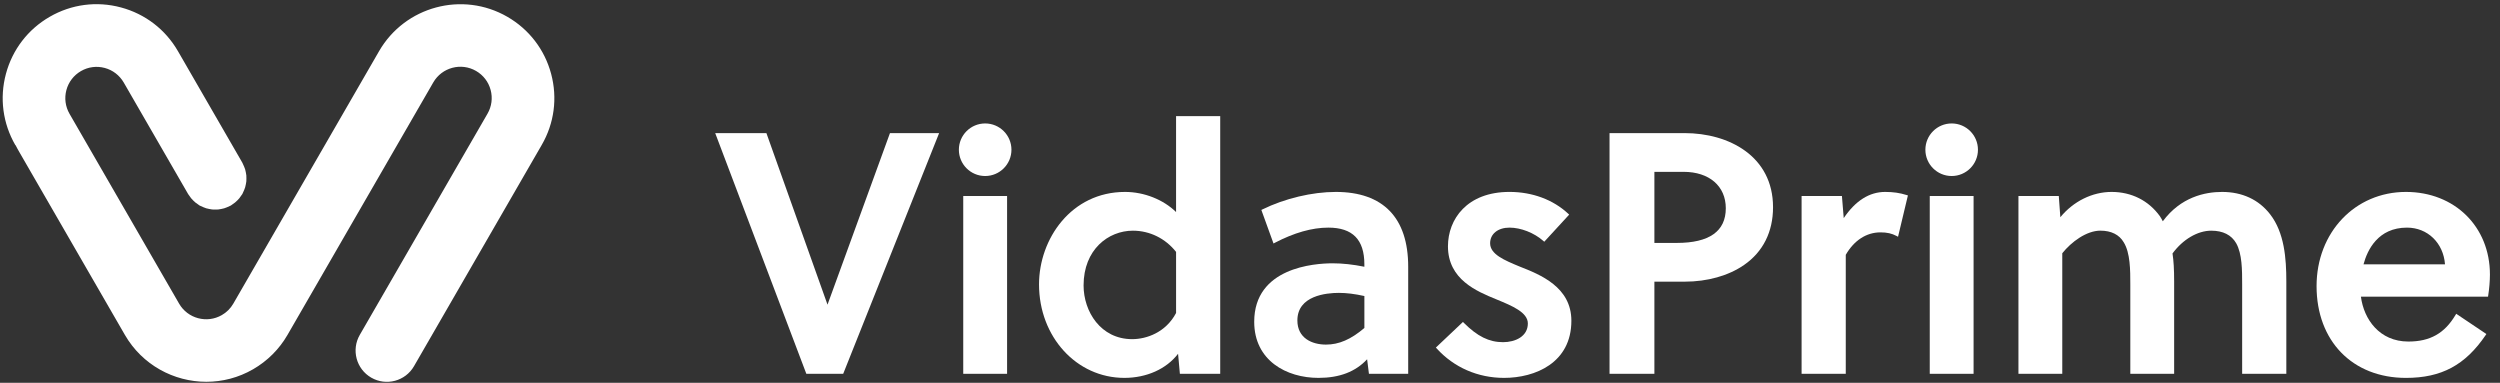 <svg width="209" height="32" viewBox="0 0 209 32" fill="none" xmlns="http://www.w3.org/2000/svg">
<rect x="0" y="0" width="209" height="32" fill="#333333" stroke="none"/>
<g clip-path="url(#clip0)">
<path d="M46.074 6.17C45.531 4.144 44.231 2.452 42.416 1.404C38.666 -0.761 33.856 0.528 31.69 4.278L19.504 25.385C19.273 25.785 18.95 26.107 18.547 26.34C17.297 27.062 15.692 26.633 14.972 25.382C14.972 25.382 8.66 14.448 6.517 10.735L5.813 9.516C5.464 8.911 5.37 8.206 5.55 7.531C5.731 6.856 6.165 6.292 6.77 5.941C7.375 5.592 8.08 5.5 8.755 5.68C9.43 5.861 9.994 6.295 10.345 6.9L15.727 16.223C15.751 16.267 15.786 16.3 15.812 16.341C15.864 16.42 15.917 16.497 15.977 16.572C16.032 16.638 16.09 16.699 16.15 16.758C16.209 16.817 16.269 16.875 16.334 16.928C16.408 16.988 16.485 17.043 16.566 17.095C16.607 17.122 16.64 17.155 16.684 17.18C16.71 17.195 16.737 17.201 16.762 17.215C16.845 17.26 16.931 17.295 17.021 17.331C17.095 17.362 17.169 17.392 17.245 17.415C17.327 17.439 17.411 17.454 17.494 17.471C17.578 17.488 17.659 17.504 17.743 17.513C17.826 17.521 17.91 17.519 17.994 17.519C18.078 17.519 18.161 17.521 18.243 17.513C18.328 17.506 18.412 17.488 18.495 17.471C18.577 17.454 18.66 17.439 18.741 17.415C18.818 17.392 18.892 17.36 18.97 17.33C19.056 17.295 19.141 17.26 19.223 17.216C19.249 17.202 19.278 17.195 19.302 17.18C19.346 17.154 19.381 17.12 19.423 17.093C19.502 17.042 19.578 16.988 19.651 16.929C19.717 16.875 19.778 16.816 19.839 16.756C19.898 16.697 19.954 16.638 20.009 16.573C20.069 16.499 20.124 16.42 20.175 16.339C20.203 16.299 20.236 16.265 20.26 16.221C20.276 16.195 20.282 16.169 20.295 16.144C20.341 16.06 20.376 15.972 20.412 15.884C20.442 15.81 20.473 15.736 20.495 15.66C20.52 15.578 20.535 15.495 20.552 15.411C20.568 15.328 20.585 15.246 20.594 15.161C20.602 15.078 20.6 14.994 20.6 14.911C20.6 14.827 20.602 14.744 20.594 14.662C20.587 14.577 20.568 14.495 20.552 14.41C20.535 14.327 20.52 14.245 20.495 14.163C20.473 14.087 20.442 14.013 20.412 13.939C20.377 13.851 20.341 13.764 20.295 13.679C20.282 13.653 20.276 13.628 20.26 13.602L14.878 4.279C13.83 2.462 12.136 1.164 10.111 0.621C8.085 0.076 5.969 0.356 4.154 1.405C2.337 2.453 1.038 4.147 0.496 6.172C-0.047 8.198 0.232 10.312 1.28 12.129L1.292 12.122C1.406 12.348 1.537 12.575 1.672 12.81L10.439 27.995C11.892 30.511 14.535 31.918 17.251 31.918C18.583 31.918 19.931 31.58 21.164 30.867C22.359 30.177 23.354 29.182 24.038 27.993L36.223 6.889C36.945 5.639 38.548 5.209 39.798 5.931C40.403 6.28 40.837 6.844 41.017 7.52C41.198 8.195 41.105 8.9 40.755 9.505L30.082 27.99C30.082 27.992 30.082 27.992 30.081 27.993C30.081 27.995 30.079 27.995 30.078 27.996C29.356 29.247 29.783 30.849 31.036 31.571C32.287 32.294 33.889 31.865 34.611 30.613C34.611 30.611 34.612 30.61 34.612 30.61C34.612 30.608 34.614 30.608 34.614 30.607L45.286 12.122C46.337 10.312 46.617 8.197 46.074 6.17Z" fill="white"/>
<path d="M74.401 11.128L69.18 25.47L64.098 11.203L64.071 11.128H59.791L67.382 31.177L67.409 31.25H70.491L78.511 11.128H74.401Z" fill="white"/>
<path d="M84.192 16.387H80.527V31.25H84.192V16.387Z" fill="white"/>
<path d="M98.319 9.707V17.726C97.254 16.684 95.648 16.045 94.054 16.045C89.554 16.045 86.863 19.977 86.863 23.776C86.863 28.159 89.997 31.591 93.996 31.591C95.862 31.591 97.516 30.843 98.487 29.575L98.638 31.25H102.01V9.707H98.319ZM94.651 28.353C92.011 28.353 90.587 26.038 90.587 23.862C90.587 20.858 92.66 19.285 94.709 19.285C96.115 19.285 97.428 19.931 98.32 21.059V26.166C97.471 27.776 95.869 28.353 94.651 28.353Z" fill="white"/>
<path d="M111.673 16.045C109.694 16.045 107.403 16.591 105.54 17.506L105.449 17.551L106.465 20.356L106.581 20.295C108.187 19.455 109.69 19.029 111.047 19.029C113.075 19.029 114.061 20.032 114.061 22.098V22.3C113.117 22.109 112.229 22.013 111.416 22.013C109.876 22.013 104.852 22.365 104.852 26.901C104.852 30.141 107.55 31.591 110.222 31.591C111.981 31.591 113.316 31.081 114.291 30.035L114.443 31.25H117.725V22.297C117.726 18.206 115.633 16.045 111.673 16.045ZM114.062 24.748V27.419C112.931 28.379 111.937 28.808 110.85 28.808C109.696 28.808 108.461 28.277 108.461 26.789C108.461 24.71 110.886 24.485 111.93 24.485C112.57 24.485 113.249 24.569 114.062 24.748Z" fill="white"/>
<path d="M127.032 22.279C125.767 21.755 124.574 21.262 124.574 20.337C124.574 19.555 125.226 19.029 126.194 19.029C127.145 19.029 128.253 19.464 129.018 20.137L129.099 20.21L131.183 17.942L131.101 17.865C129.843 16.691 128.1 16.044 126.192 16.044C122.639 16.044 121.049 18.328 121.049 20.591C121.049 23.368 123.468 24.359 125.07 25.015L125.135 25.042C126.41 25.568 127.728 26.111 127.728 27.042C127.728 28.122 126.687 28.606 125.652 28.606C124.489 28.606 123.511 28.122 122.379 26.991L122.303 26.915L120.039 29.056L120.113 29.138C121.553 30.72 123.55 31.591 125.74 31.591C128.335 31.591 131.367 30.341 131.367 26.816C131.367 23.986 128.758 22.958 127.032 22.279Z" fill="white"/>
<path d="M140.837 11.128H134.557V31.25H138.307V23.547H140.837C142.736 23.547 144.498 23.052 145.796 22.156C147.386 21.059 148.226 19.388 148.226 17.324C148.226 13.044 144.515 11.128 140.837 11.128ZM138.307 14.366H140.752C142.894 14.366 144.277 15.56 144.277 17.409C144.277 19.333 142.9 20.308 140.183 20.308H138.307V14.366Z" fill="white"/>
<path d="M159.399 16.306C158.827 16.126 158.274 16.045 157.603 16.045C156.279 16.045 155.115 16.781 154.136 18.234L153.985 16.387H150.613V31.25H154.306V21.303C155.004 20.092 156.034 19.426 157.208 19.426C157.754 19.426 158.154 19.515 158.547 19.725L158.676 19.794L159.501 16.338L159.399 16.306Z" fill="white"/>
<path d="M164.991 16.387H161.327V31.25H164.991V16.387Z" fill="white"/>
<path d="M189.778 17.908C188.833 16.688 187.447 16.045 185.766 16.045C184.324 16.045 182.31 16.476 180.81 18.499C180.736 18.352 180.661 18.217 180.572 18.082C179.63 16.769 178.195 16.045 176.53 16.045C174.915 16.045 173.333 16.831 172.244 18.16L172.115 16.387H168.742V31.25H172.406V21.172C173.159 20.227 174.427 19.283 175.591 19.283C176.498 19.283 177.172 19.619 177.542 20.254C178.094 21.137 178.094 22.599 178.094 23.776V31.25H181.758V23.519C181.758 22.518 181.716 21.796 181.622 21.19C182.484 20.013 183.721 19.285 184.857 19.285C185.841 19.285 186.545 19.64 186.946 20.336C187.444 21.22 187.444 22.578 187.444 23.777V31.251H191.137V23.521C191.138 21.607 190.976 19.444 189.778 17.908Z" fill="white"/>
<path d="M201.139 16.045C196.879 16.045 193.665 19.429 193.665 23.918C193.665 28.508 196.668 31.592 201.139 31.592C204.107 31.592 206.098 30.523 207.799 28.018L207.862 27.924L205.339 26.231L205.278 26.334C204.368 27.869 203.153 28.553 201.338 28.553C198.92 28.553 197.616 26.688 197.372 24.799H207.999L208.014 24.704C208.103 24.137 208.158 23.481 208.158 22.952C208.16 18.95 205.207 16.045 201.139 16.045ZM201.225 19.029C202.95 19.029 204.269 20.313 204.403 22.1H197.59C197.913 20.891 198.805 19.029 201.225 19.029Z" fill="white"/>
<path d="M82.36 14.715C83.573 14.715 84.557 13.731 84.557 12.518C84.557 11.304 83.573 10.32 82.36 10.32C81.146 10.32 80.162 11.304 80.162 12.518C80.162 13.731 81.146 14.715 82.36 14.715Z" fill="white"/>
<path d="M163.16 14.715C164.373 14.715 165.357 13.731 165.357 12.518C165.357 11.304 164.373 10.32 163.16 10.32C161.946 10.32 160.962 11.304 160.962 12.518C160.962 13.731 161.946 14.715 163.16 14.715Z" fill="white"/>
</g>
<defs>
<clipPath id="clip0">
<rect width="208.889" height="32" fill="white"/>
</clipPath>
</defs>
</svg>
